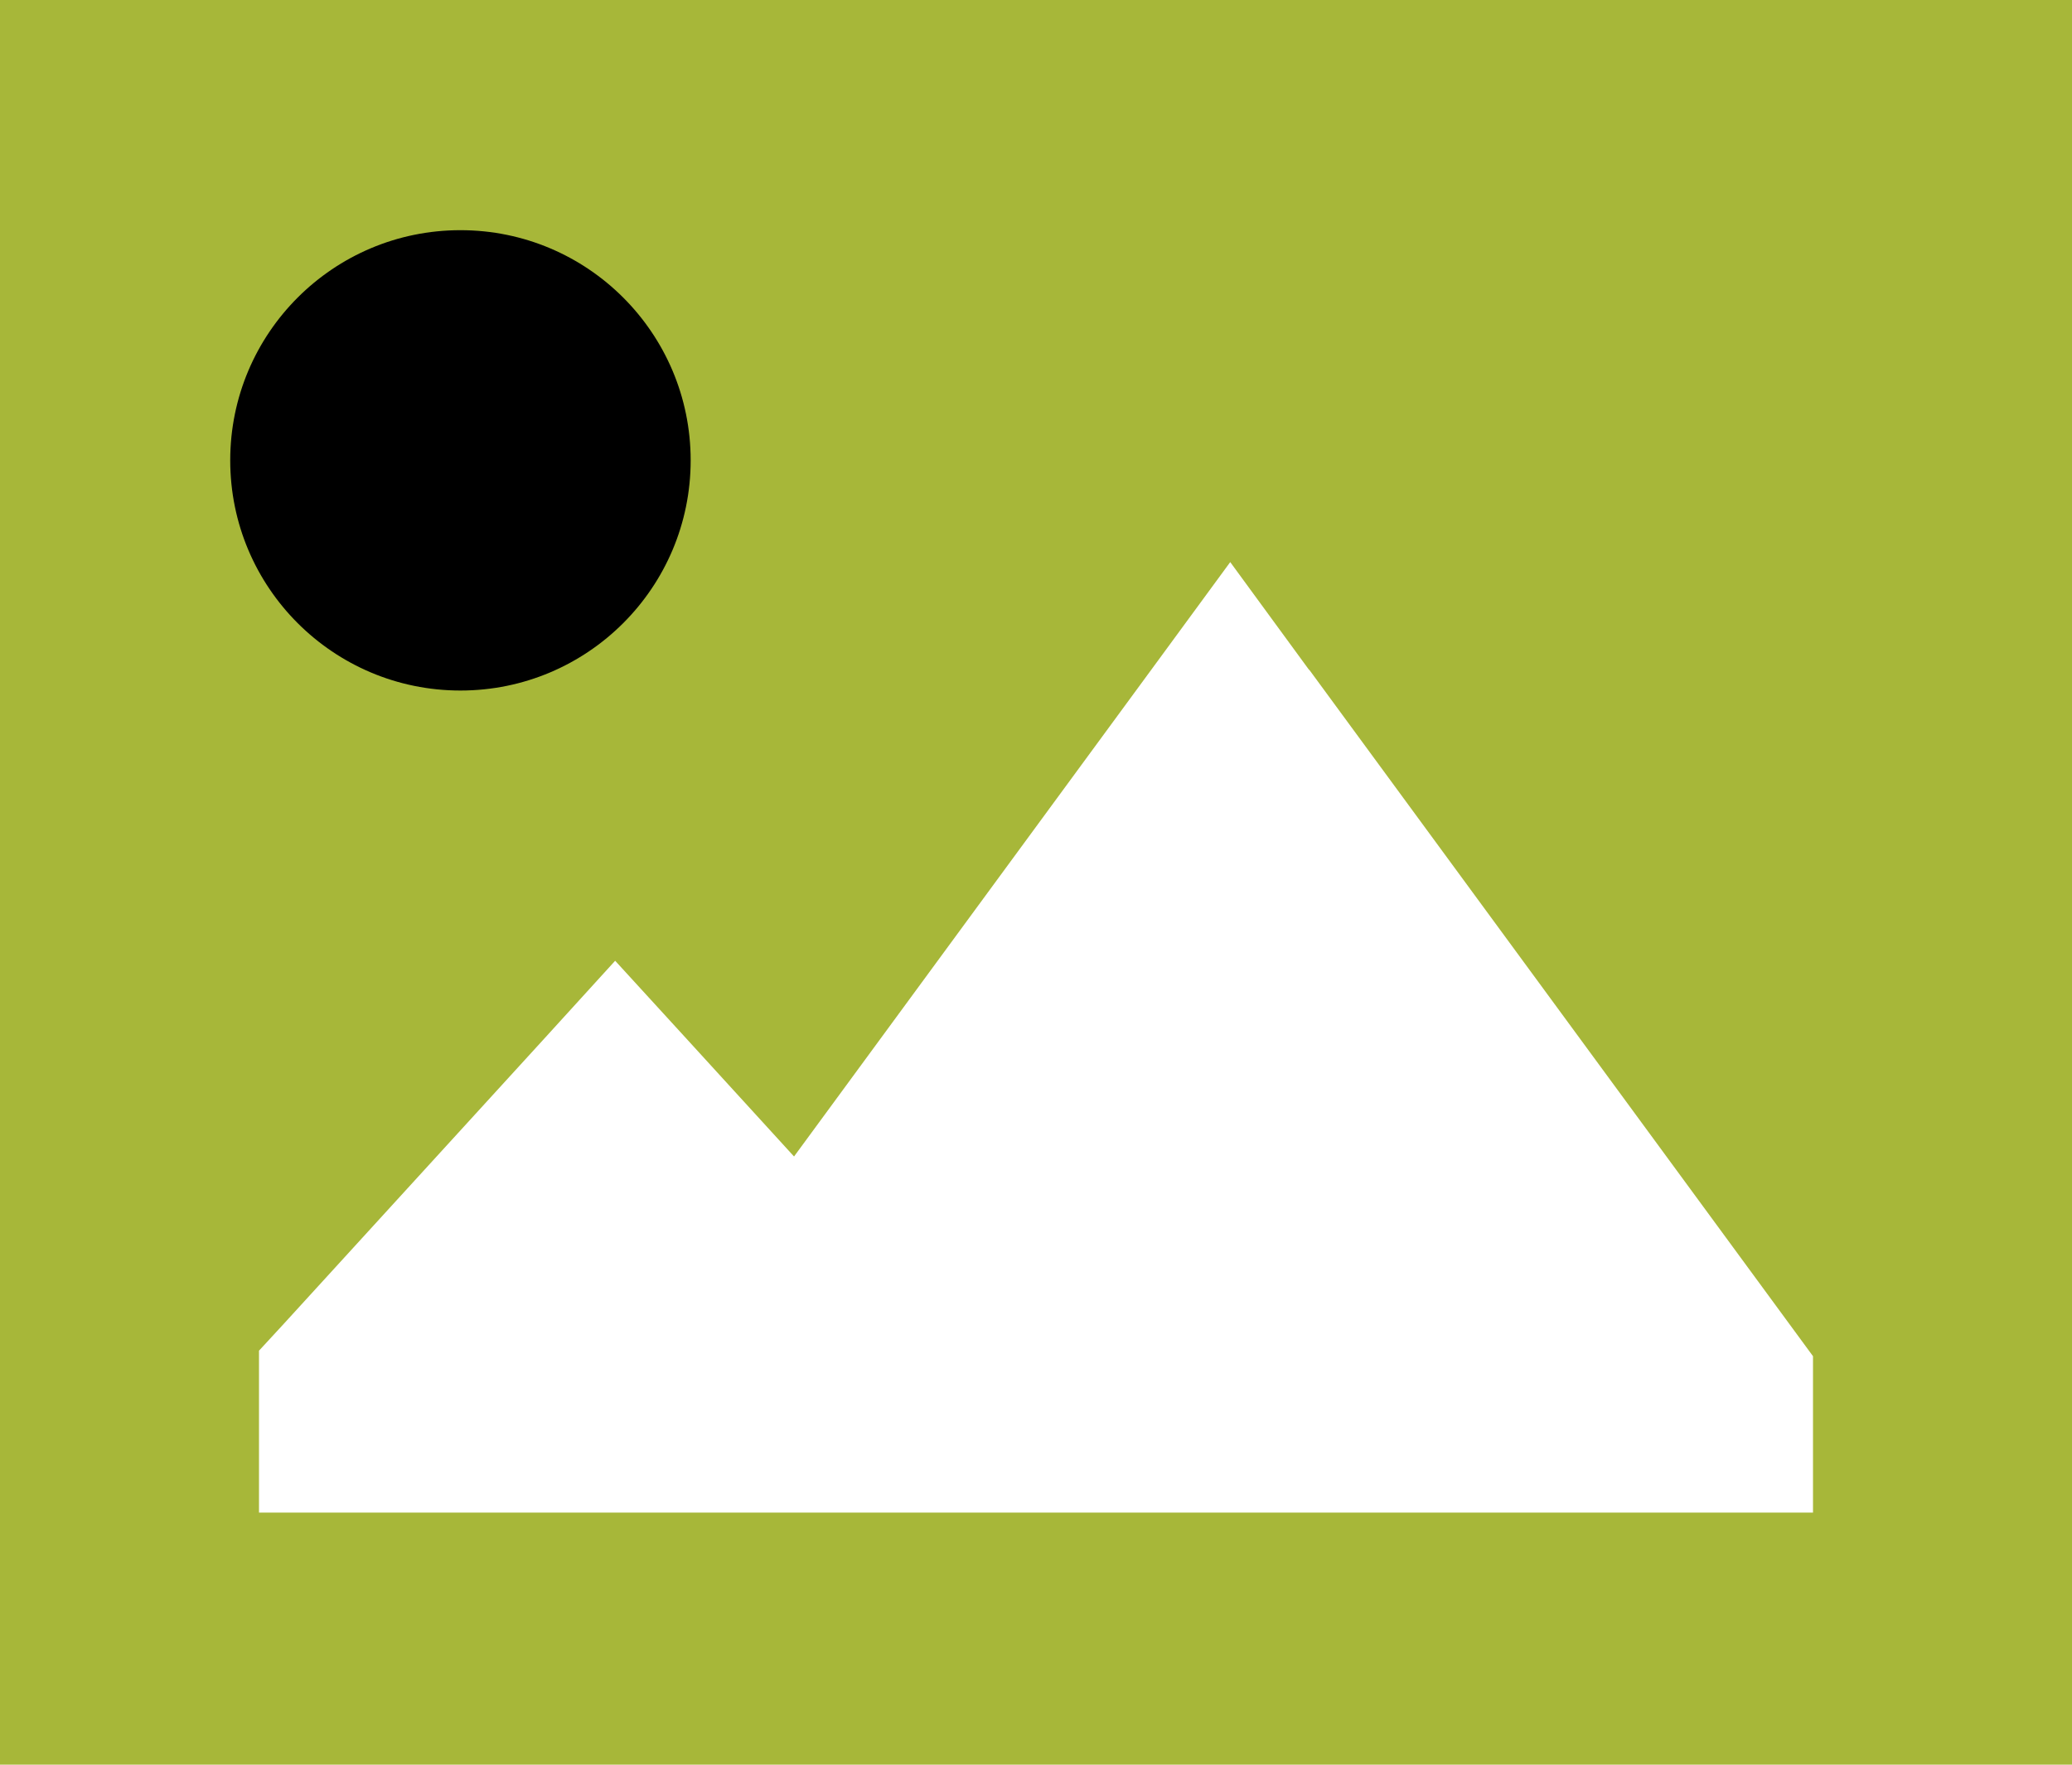 <?xml version="1.0" encoding="UTF-8"?>
<svg xmlns="http://www.w3.org/2000/svg" width="27" height="23" viewBox="0 0 27 23" fill="none">
  <path d="M0 0H27V23H0V0ZM17.06 8.733L16.031 7.326L15.003 8.728L10.347 15.073L8.96 13.554L8.016 12.522L7.072 13.559L3.697 17.255L3.375 17.604V18.071V18.482V19.714H4.641H8.438H9.703H11.391H12.656H22.359H23.625V18.482V18.071V17.676L23.388 17.353L17.06 8.728V8.733ZM5.906 8.214C6.578 8.214 7.221 7.955 7.696 7.493C8.171 7.03 8.438 6.404 8.438 5.75C8.438 5.096 8.171 4.47 7.696 4.007C7.221 3.545 6.578 3.286 5.906 3.286C5.235 3.286 4.591 3.545 4.116 4.007C3.642 4.47 3.375 5.096 3.375 5.75C3.375 6.404 3.642 7.03 4.116 7.493C4.591 7.955 5.235 8.214 5.906 8.214Z" fill="#A7B739"></path>
  <circle cx="6" cy="6" r="3" fill="black"></circle>
</svg>
